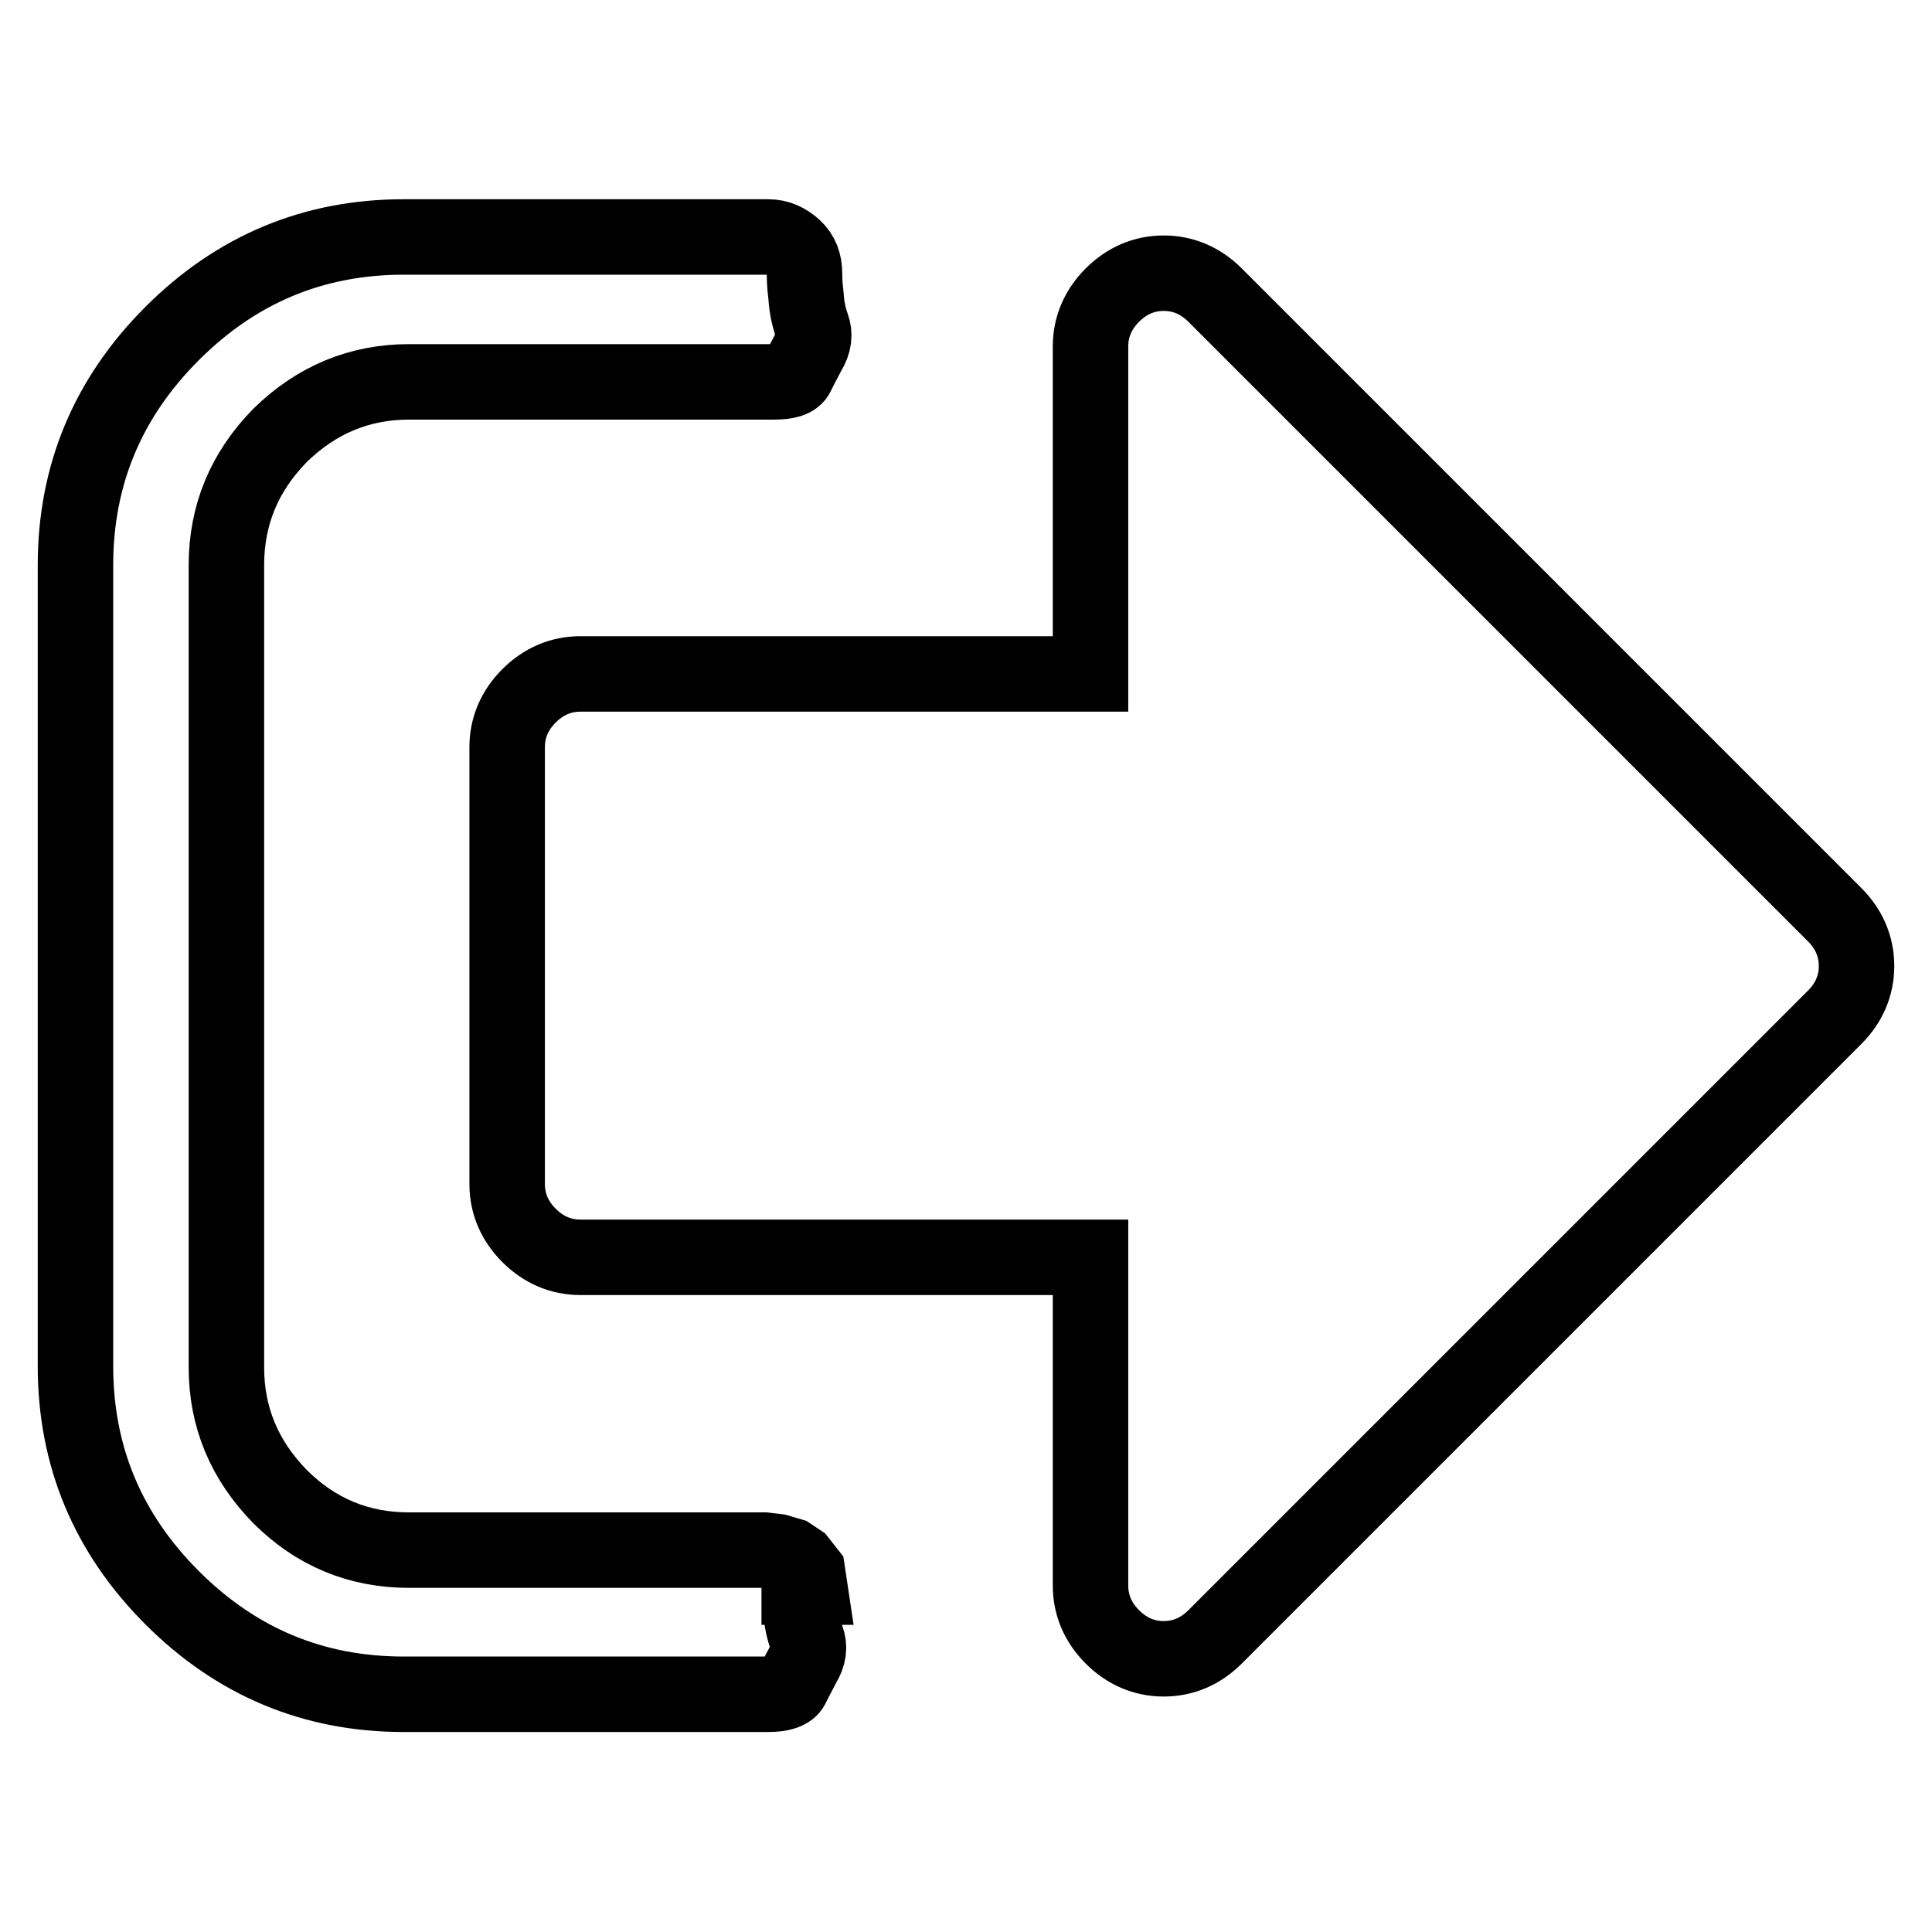 <?xml version="1.0" encoding="utf-8"?>
<!-- Svg Vector Icons : http://www.onlinewebfonts.com/icon -->
<!DOCTYPE svg PUBLIC "-//W3C//DTD SVG 1.1//EN" "http://www.w3.org/Graphics/SVG/1.1/DTD/svg11.dtd">
<svg version="1.1" xmlns="http://www.w3.org/2000/svg" xmlns:xlink="http://www.w3.org/1999/xlink" x="0px" y="0px" viewBox="0 0 256 256" enable-background="new 0 0 256 256" xml:space="preserve">
<g> <path stroke-width="10" fill-opacity="0" stroke="#000000"  d="M105.9,210.1c0,0.4,0.1,1.4,0.2,3s0.4,2.9,0.8,4c0.4,1.1,0.3,2.2-0.5,3.5c-0.7,1.3-1.2,2.3-1.5,2.9 s-1.3,1-3.1,1H53.5c-12,0-22.2-4.3-30.7-12.8c-8.5-8.5-12.8-18.7-12.8-30.7V74.9c0-12,4.3-22.2,12.8-30.7 c8.5-8.5,18.7-12.8,30.7-12.8h48.3c1.3,0,2.4,0.5,3.4,1.4s1.4,2.1,1.4,3.4c0,0.4,0,1.4,0.2,3c0.1,1.6,0.4,2.9,0.8,4 s0.3,2.2-0.5,3.5c-0.7,1.3-1.2,2.3-1.5,2.9c-0.3,0.7-1.3,1-3.1,1H54.2c-6.6,0-12.3,2.4-17.1,7.1C32.4,62.5,30,68.2,30,74.9v106.3 c0,6.6,2.4,12.3,7.1,17.1c4.7,4.7,10.4,7.1,17.1,7.1h47.1l1.7,0.2l1.7,0.5l1.2,0.8l1.1,1.4l0.3,2H105.9z M246,128 c0,2.6-1,4.9-2.9,6.8L161,216.9c-1.9,1.9-4.2,2.9-6.8,2.9c-2.6,0-4.9-1-6.8-2.9s-2.9-4.2-2.9-6.8v-43.5H76.9c-2.6,0-4.9-1-6.8-2.9 c-1.9-1.9-2.9-4.2-2.9-6.8V99c0-2.6,1-4.9,2.9-6.8c1.9-1.9,4.2-2.9,6.8-2.9h67.6V45.9c0-2.6,1-4.9,2.9-6.8c1.9-1.9,4.2-2.9,6.8-2.9 c2.6,0,4.9,1,6.8,2.9l82.1,82.1C245,123.1,246,125.4,246,128L246,128z"/></g>
</svg>